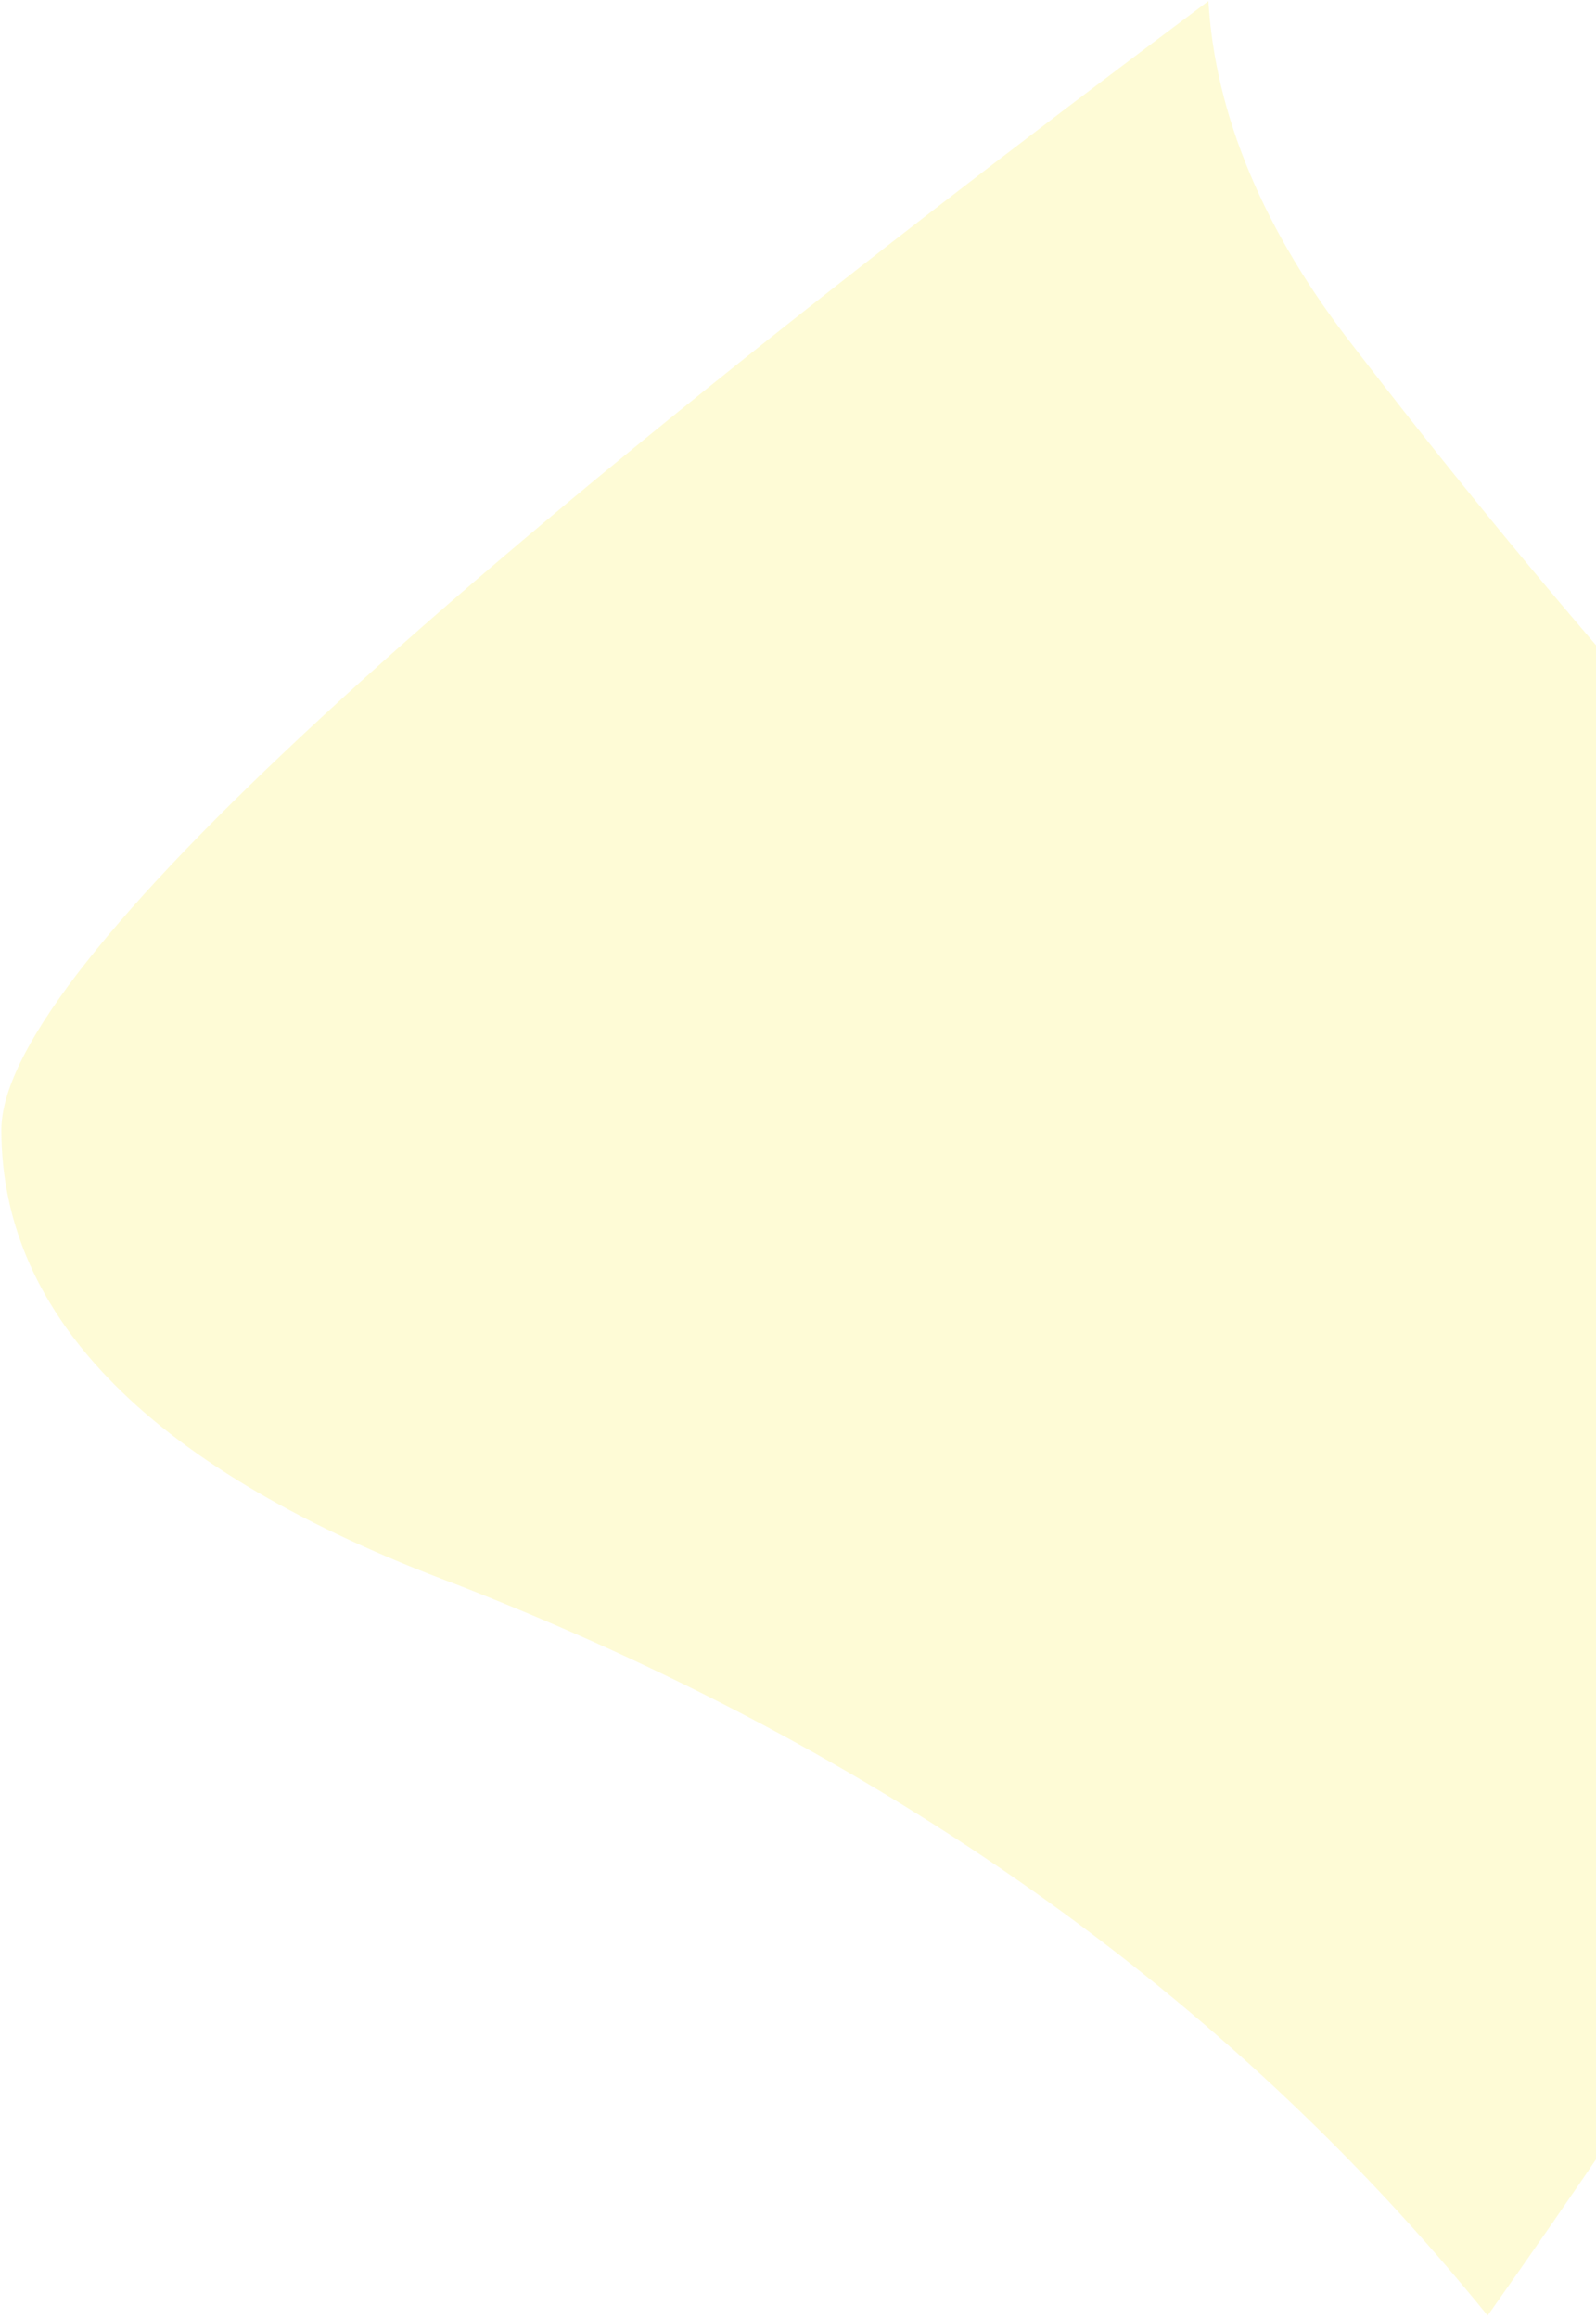 <svg width="374" height="543" viewBox="0 0 374 543" fill="none" xmlns="http://www.w3.org/2000/svg">
<g opacity="0.2">
<path d="M474.32 306.72C474.32 345.029 432.587 423.538 348.606 542.249C287.296 466.577 206.407 409.823 106.97 371.041C35.87 344.556 0.32 308.612 0.32 264.628C0.32 229.156 94.605 141.188 283.174 0.249C284.72 26.734 296.054 54.165 317.178 81.123C338.302 108.554 359.941 135.039 382.611 161.052C405.281 187.064 425.889 212.13 445.468 236.723C465.046 261.317 474.32 284.491 474.32 306.72Z" fill="#FAED31" style="mix-blend-mode:soft-light"/>
</g>
</svg>
